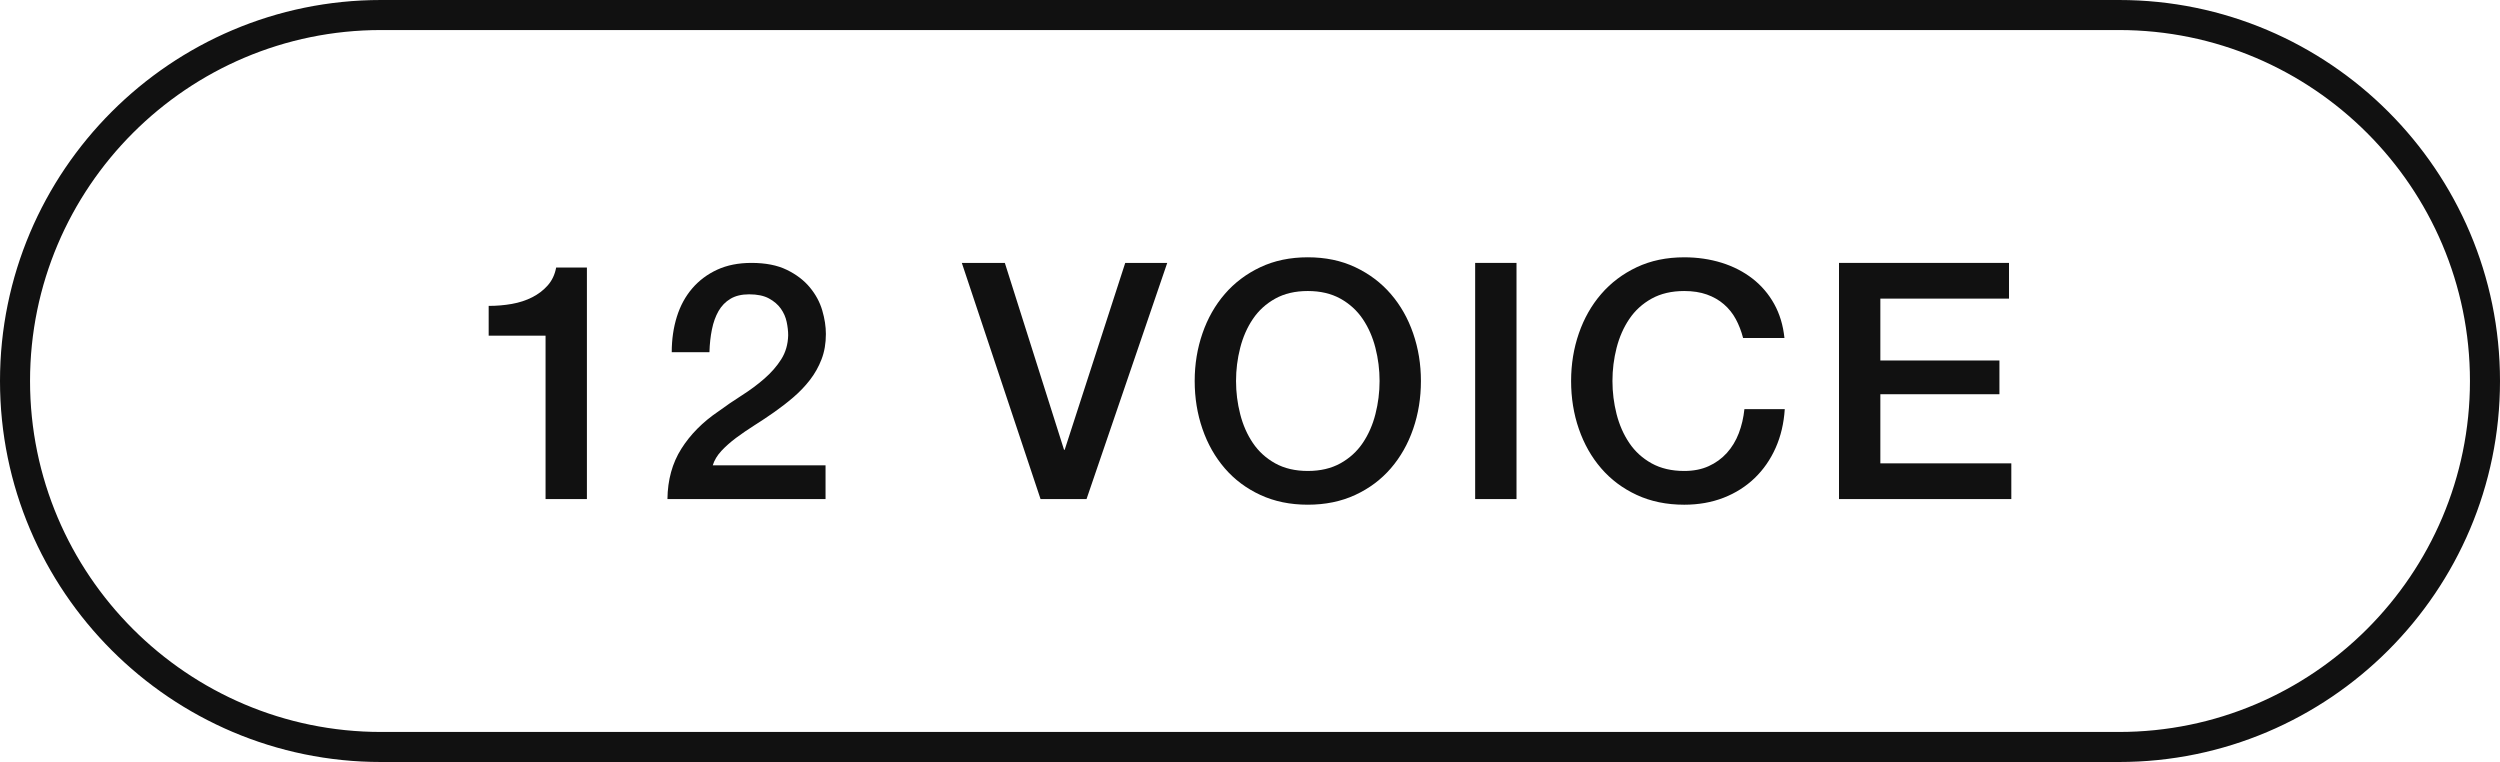 <?xml version="1.0" encoding="iso-8859-1"?>
<!-- Generator: Adobe Illustrator 29.5.1, SVG Export Plug-In . SVG Version: 9.03 Build 0)  -->
<svg version="1.1" id="Layer_1" xmlns="http://www.w3.org/2000/svg" xmlns:xlink="http://www.w3.org/1999/xlink" x="0px" y="0px"
	 width="833.334px" height="254px" viewBox="0 0 833.334 254" enable-background="new 0 0 833.334 254" xml:space="preserve">
<g>
	<path fill="#111111" d="M706.334,0H127C56.977,0,0,56.967,0,127s56.977,127,127,127h579.334c70.023,0,127-56.967,127-127
		S776.357,0,706.334,0z M706.334,243.986H127c-64.507,0-116.986-52.478-116.986-116.986S62.493,10.014,127,10.014h579.334
		c64.507,0,116.985,52.478,116.985,116.986S770.841,243.986,706.334,243.986z"/>
	<g>
		<polygon fill="#111111" points="354.896,149.93 354.68,149.93 334.946,87.636 320.607,87.636 346.85,166.356 362.179,166.356 
			389.078,87.636 375.079,87.636 		"/>
		<path fill="#111111" d="M182.576,95.134c-1.438,1.62-3.166,2.942-5.187,3.964c-2.02,1.031-4.281,1.77-6.782,2.211
			c-2.494,0.44-5.071,0.656-7.715,0.656v9.925h18.962v54.464h13.782V89.182h-10.249C184.945,91.534,184.006,93.521,182.576,95.134z"
			/>
		<path fill="#111111" d="M245.362,145.957c1.878-1.389,3.914-2.793,6.117-4.189c2.211-1.389,4.414-2.861,6.617-4.406
			c2.203-1.546,4.34-3.2,6.392-4.963c2.061-1.762,3.898-3.691,5.519-5.786c1.612-2.094,2.901-4.397,3.857-6.891
			c0.956-2.501,1.43-5.295,1.43-8.379c0-2.502-0.4-5.128-1.214-7.889c-0.807-2.752-2.186-5.303-4.131-7.655
			c-1.946-2.353-4.506-4.307-7.665-5.845c-3.159-1.546-7.09-2.319-11.796-2.319c-4.339,0-8.138,0.757-11.413,2.262
			c-3.266,1.504-6.043,3.582-8.321,6.226c-2.277,2.652-3.989,5.793-5.128,9.426c-1.139,3.641-1.713,7.589-1.713,11.853h12.568
			c0.076-2.718,0.35-5.253,0.831-7.606c0.474-2.352,1.214-4.389,2.203-6.117c0.998-1.73,2.32-3.093,3.974-4.082
			c1.654-0.989,3.724-1.488,6.226-1.488c2.718,0,4.92,0.457,6.616,1.38c1.688,0.922,3.01,2.061,3.966,3.416
			c0.956,1.364,1.604,2.835,1.929,4.414c0.333,1.579,0.499,3.067,0.499,4.464c-0.076,3.008-0.848,5.677-2.312,7.988
			c-1.471,2.319-3.35,4.472-5.627,6.451c-2.277,1.987-4.78,3.84-7.499,5.57c-2.718,1.729-5.328,3.507-7.821,5.345
			c-5.221,3.533-9.336,7.681-12.353,12.461c-3.017,4.78-4.555,10.365-4.63,16.758h52.701v-11.247h-37.597
			c0.515-1.687,1.471-3.284,2.868-4.796C241.853,148.808,243.491,147.362,245.362,145.957z"/>
		<polygon fill="#111111" points="626.784,154.452 626.784,131.41 666.477,131.41 666.477,120.163 626.784,120.163 626.784,99.539 
			669.669,99.539 669.669,87.636 613.001,87.636 613.001,166.356 670.442,166.356 670.442,154.452 		"/>
		<path fill="#111111" d="M463.608,98.001c-3.233-3.748-7.182-6.725-11.854-8.935c-4.663-2.203-9.941-3.301-15.819-3.301
			c-5.885,0-11.155,1.098-15.819,3.301c-4.671,2.21-8.62,5.187-11.853,8.935c-3.233,3.749-5.72,8.122-7.44,13.118
			c-1.729,5.004-2.594,10.291-2.594,15.876c0,5.661,0.866,10.99,2.594,15.985c1.72,5.005,4.207,9.376,7.44,13.126
			c3.233,3.749,7.182,6.709,11.853,8.87c4.664,2.169,9.934,3.258,15.819,3.258c5.878,0,11.156-1.089,15.819-3.258
			c4.672-2.161,8.621-5.121,11.854-8.87c3.233-3.749,5.719-8.121,7.44-13.126c1.729-4.995,2.593-10.324,2.593-15.985
			c0-5.585-0.864-10.873-2.593-15.876C469.327,106.123,466.842,101.75,463.608,98.001z M458.479,138.019
			c-0.914,3.608-2.326,6.824-4.238,9.65c-1.912,2.835-4.398,5.088-7.449,6.783c-3.051,1.687-6.667,2.535-10.857,2.535
			c-4.189,0-7.813-0.848-10.856-2.535c-3.051-1.696-5.537-3.949-7.448-6.783c-1.912-2.826-3.325-6.043-4.24-9.65
			c-0.923-3.6-1.38-7.274-1.38-11.023c0-3.748,0.457-7.423,1.38-11.022c0.914-3.6,2.328-6.816,4.24-9.651
			c1.912-2.826,4.397-5.087,7.448-6.783c3.043-1.687,6.666-2.535,10.856-2.535c4.189,0,7.805,0.848,10.857,2.535
			c3.05,1.697,5.537,3.957,7.449,6.783c1.912,2.835,3.324,6.051,4.238,9.651c0.923,3.599,1.38,7.274,1.38,11.022
			C459.859,130.745,459.402,134.419,458.479,138.019z"/>
		<path fill="#111111" d="M579.594,144.42c-0.956,2.494-2.277,4.68-3.966,6.559c-1.696,1.87-3.715,3.341-6.068,4.406
			c-2.352,1.072-5.07,1.604-8.154,1.604c-4.189,0-7.814-0.848-10.865-2.535c-3.05-1.696-5.527-3.949-7.439-6.783
			c-1.912-2.826-3.325-6.043-4.248-9.65c-0.914-3.6-1.372-7.274-1.372-11.023c0-3.748,0.457-7.423,1.372-11.022
			c0.923-3.6,2.336-6.816,4.248-9.651c1.912-2.826,4.389-5.087,7.439-6.783c3.051-1.687,6.676-2.535,10.865-2.535
			c2.868,0,5.378,0.391,7.548,1.164c2.17,0.774,4.065,1.854,5.677,3.251c1.621,1.397,2.943,3.051,3.974,4.963
			c1.031,1.912,1.836,4.006,2.427,6.284h13.782c-0.44-4.264-1.587-8.046-3.424-11.354c-1.837-3.309-4.24-6.118-7.215-8.437
			c-2.977-2.31-6.418-4.082-10.308-5.296c-3.898-1.204-8.055-1.812-12.461-1.812c-5.885,0-11.156,1.098-15.827,3.301
			c-4.664,2.21-8.612,5.187-11.846,8.935c-3.242,3.749-5.719,8.122-7.447,13.118c-1.73,5.004-2.586,10.291-2.586,15.876
			c0,5.661,0.856,10.99,2.586,15.985c1.729,5.005,4.205,9.376,7.447,13.126c3.233,3.749,7.182,6.709,11.846,8.87
			c4.671,2.169,9.942,3.258,15.827,3.258c4.771,0,9.151-0.773,13.117-2.319c3.973-1.546,7.423-3.732,10.365-6.559
			c2.935-2.826,5.27-6.193,7-10.092c1.729-3.89,2.735-8.197,3.034-12.893h-13.45C581.173,139.233,580.55,141.917,579.594,144.42z"/>
		<rect x="491.721" y="87.636" fill="#111111" width="13.782" height="78.72"/>
	</g>
</g>
</svg>
